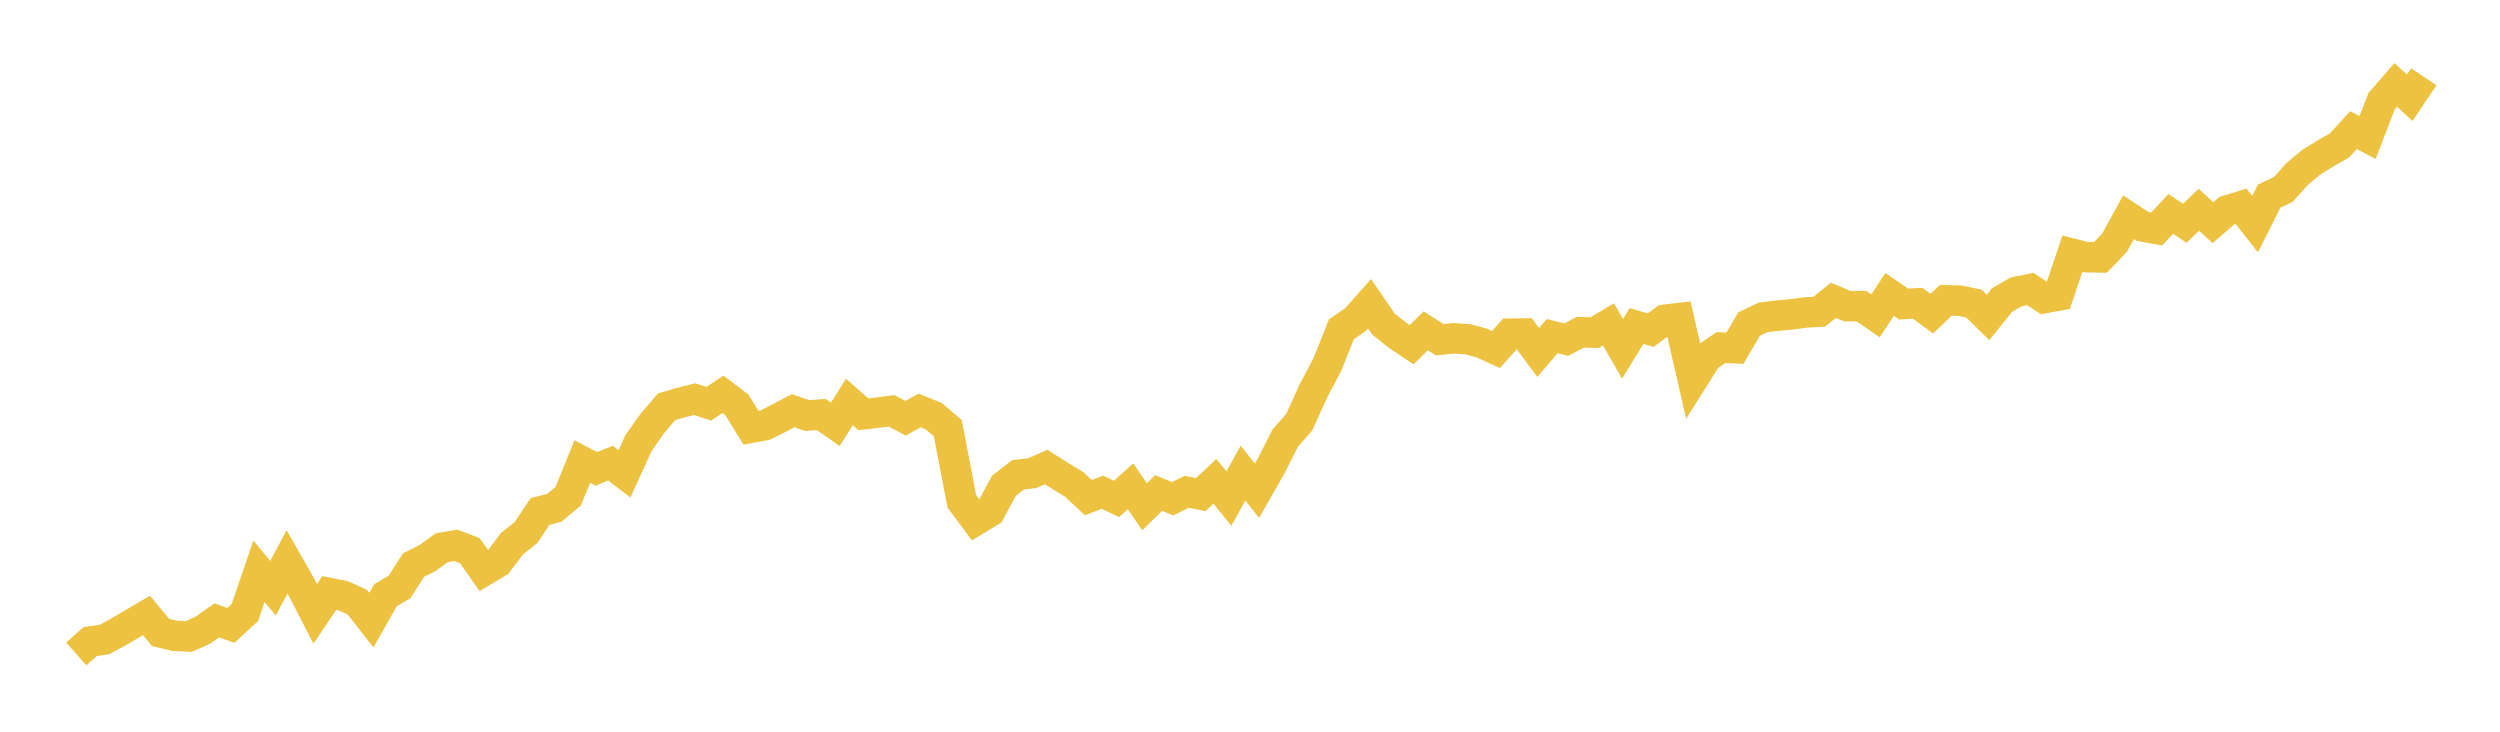 <svg width="164" height="48" xmlns="http://www.w3.org/2000/svg" xmlns:xlink="http://www.w3.org/1999/xlink"><path fill="none" stroke="rgb(237,194,64)" stroke-width="2" d="M5,42.899L5.922,42.086L6.844,41.956L7.766,41.457L8.689,40.915L9.611,40.371L10.533,41.488L11.455,41.71L12.377,41.757L13.299,41.343L14.222,40.694L15.144,41.026L16.066,40.178L16.988,37.473L17.91,38.592L18.832,36.854L19.754,38.475L20.677,40.266L21.599,38.903L22.521,39.082L23.443,39.5L24.365,40.676L25.287,39.048L26.21,38.501L27.132,37.068L28.054,36.603L28.976,35.933L29.898,35.773L30.82,36.124L31.743,37.441L32.665,36.889L33.587,35.663L34.509,34.931L35.431,33.55L36.353,33.319L37.275,32.552L38.198,30.276L39.12,30.76L40.042,30.383L40.964,31.082L41.886,29.067L42.808,27.756L43.731,26.685L44.653,26.414L45.575,26.183L46.497,26.49L47.419,25.865L48.341,26.562L49.263,28.061L50.186,27.889L51.108,27.429L52.03,26.943L52.952,27.26L53.874,27.194L54.796,27.841L55.719,26.37L56.641,27.177L57.563,27.072L58.485,26.95L59.407,27.437L60.329,26.926L61.251,27.3L62.174,28.085L63.096,32.884L64.018,34.123L64.94,33.567L65.862,31.864L66.784,31.144L67.707,31.044L68.629,30.636L69.551,31.222L70.473,31.78L71.395,32.644L72.317,32.287L73.24,32.732L74.162,31.902L75.084,33.242L76.006,32.343L76.928,32.718L77.85,32.26L78.772,32.446L79.695,31.573L80.617,32.709L81.539,31.033L82.461,32.193L83.383,30.574L84.305,28.745L85.228,27.699L86.15,25.663L87.072,23.914L87.994,21.607L88.916,20.966L89.838,19.925L90.76,21.265L91.683,21.996L92.605,22.617L93.527,21.698L94.449,22.286L95.371,22.192L96.293,22.257L97.216,22.506L98.138,22.928L99.06,21.888L99.982,21.879L100.904,23.125L101.826,22.048L102.749,22.282L103.671,21.794L104.593,21.823L105.515,21.274L106.437,22.884L107.359,21.387L108.281,21.659L109.204,20.979L110.126,20.871L111.048,24.9L111.97,23.437L112.892,22.799L113.814,22.844L114.737,21.259L115.659,20.819L116.581,20.709L117.503,20.627L118.425,20.501L119.347,20.447L120.269,19.696L121.192,20.086L122.114,20.081L123.036,20.722L123.958,19.313L124.88,19.945L125.802,19.898L126.725,20.576L127.647,19.7L128.569,19.725L129.491,19.915L130.413,20.827L131.335,19.681L132.257,19.15L133.18,18.958L134.102,19.559L135.024,19.388L135.946,16.645L136.868,16.872L137.79,16.886L138.713,15.922L139.635,14.248L140.557,14.855L141.479,15.023L142.401,14.03L143.323,14.648L144.246,13.755L145.168,14.609L146.09,13.812L147.012,13.528L147.934,14.7L148.856,12.866L149.778,12.435L150.701,11.407L151.623,10.639L152.545,10.07L153.467,9.543L154.389,8.536L155.311,9.021L156.234,6.636L157.156,5.568L158.078,6.413L159,5.039"></path></svg>